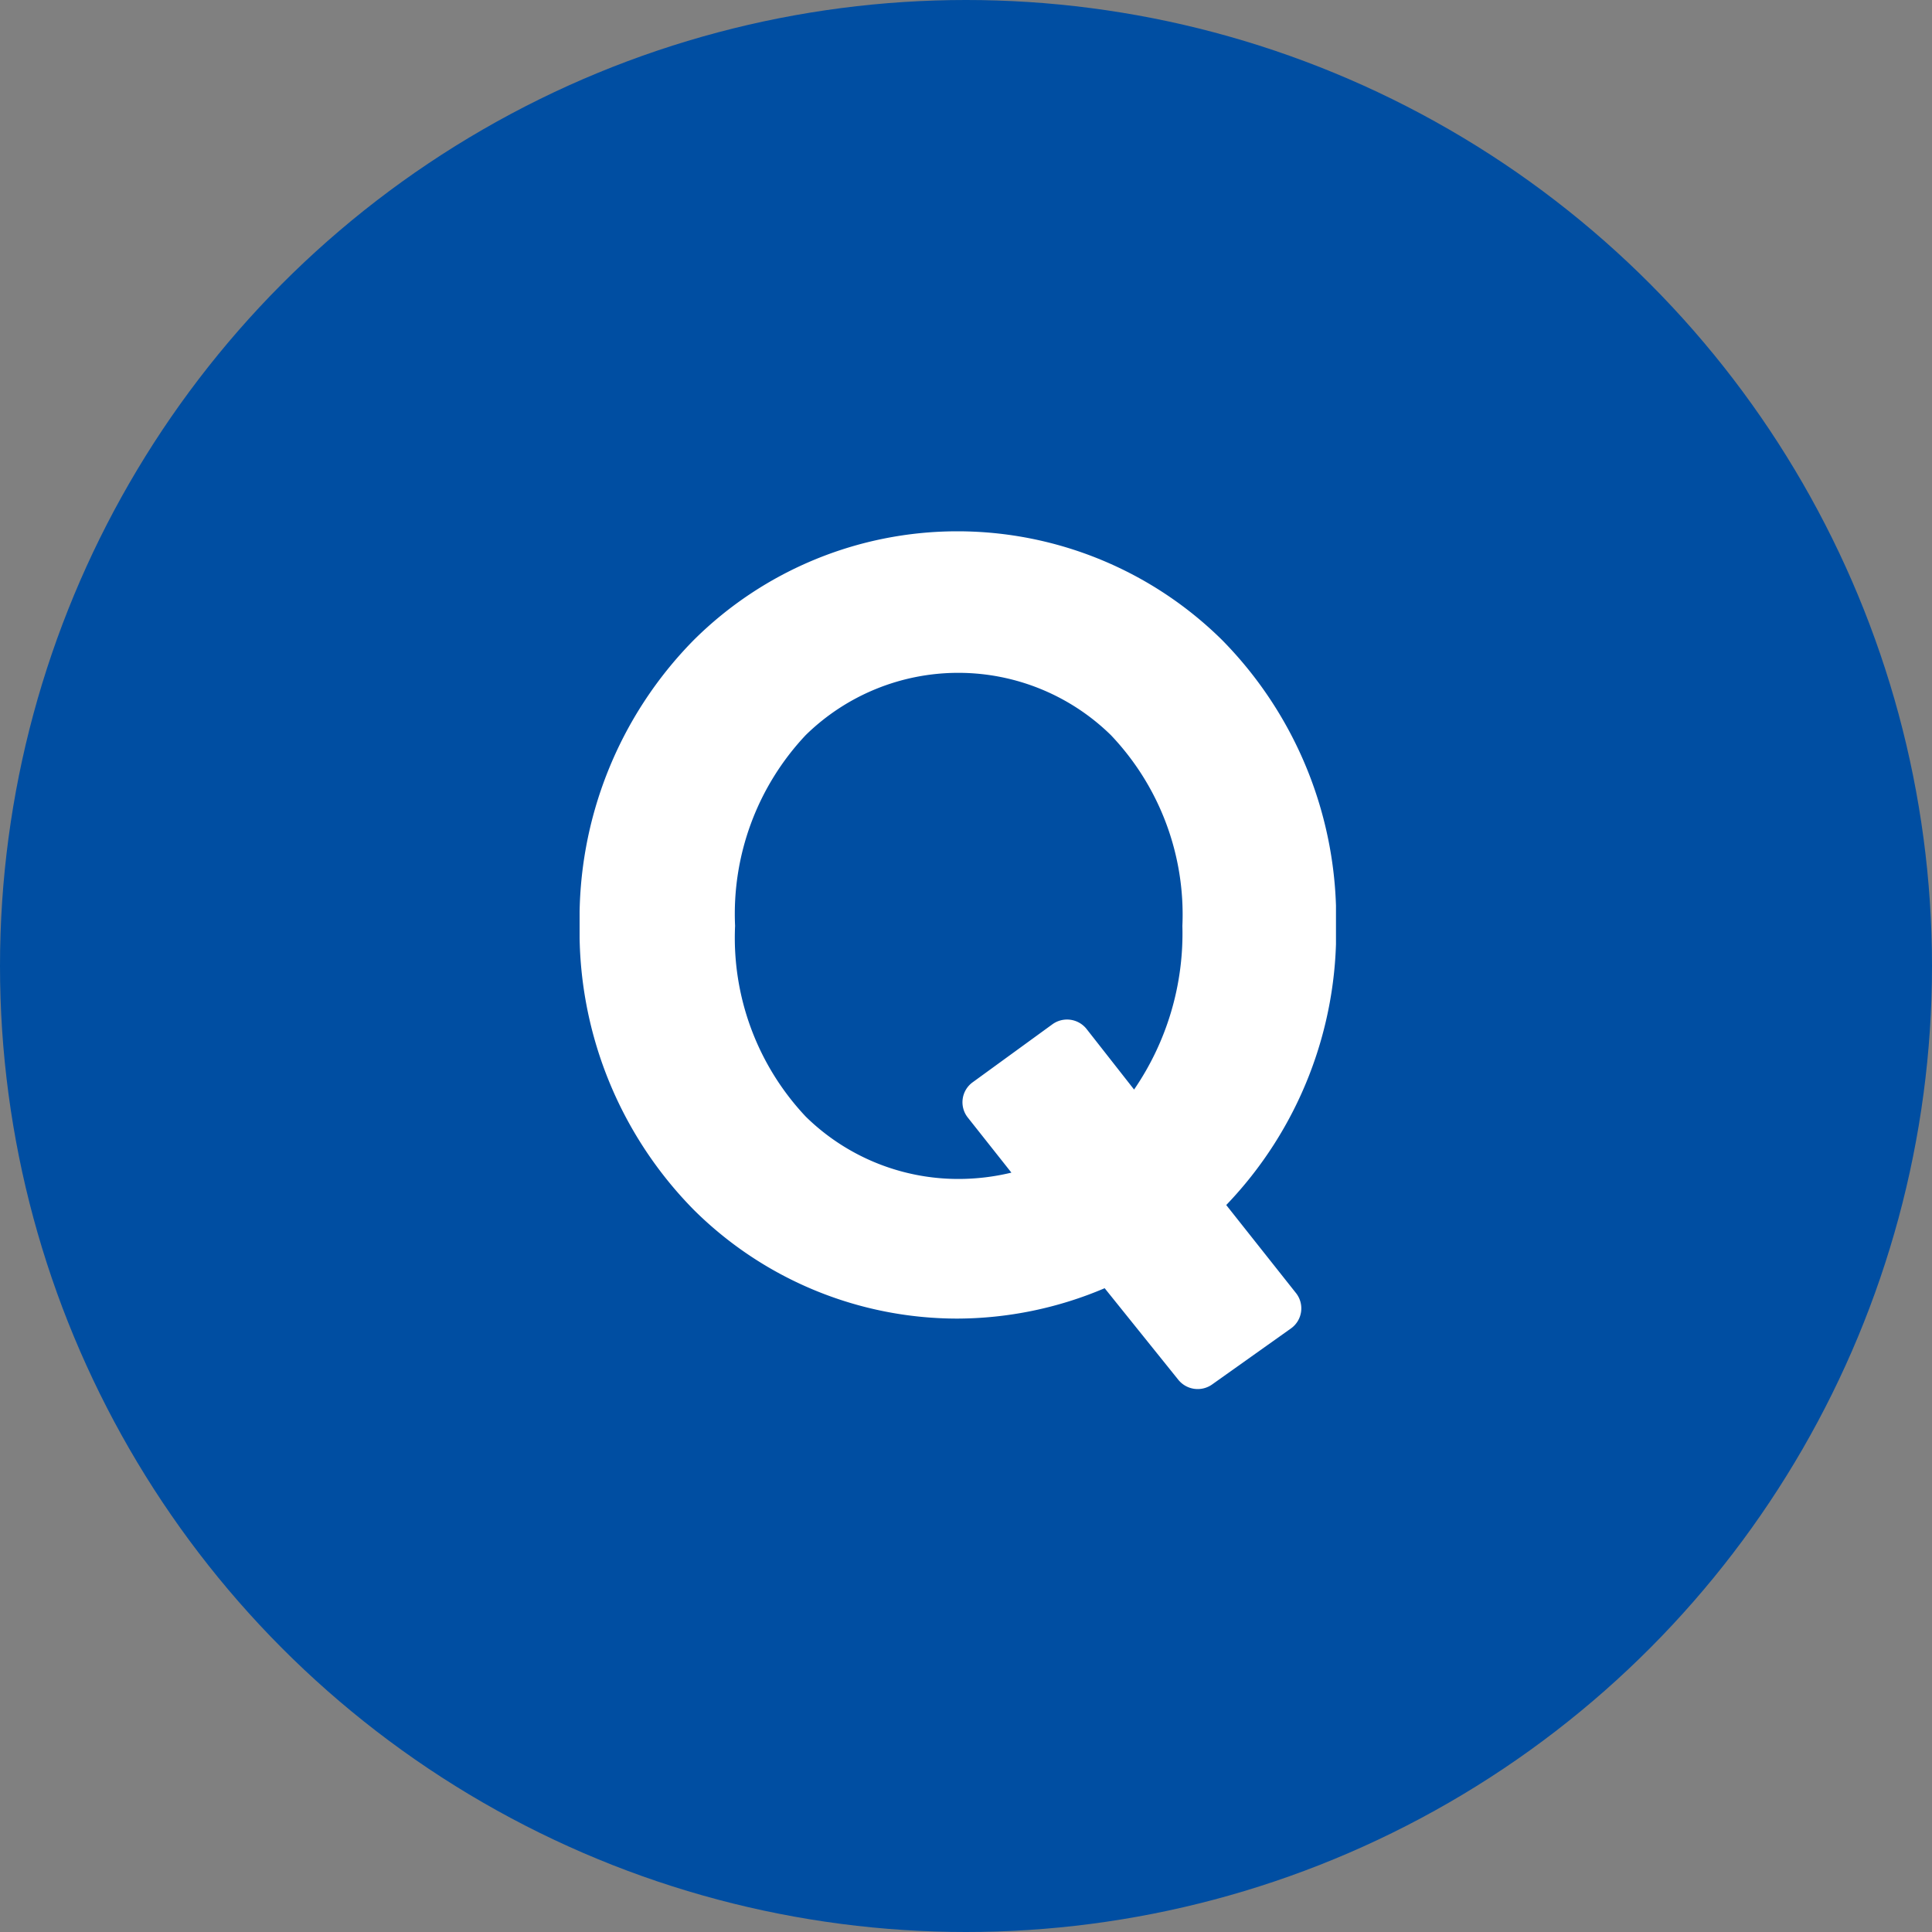 <svg xmlns="http://www.w3.org/2000/svg" xmlns:xlink="http://www.w3.org/1999/xlink" width="40" height="40" viewBox="0 0 40 40">
  <rect x="0" y="0" width="40" height="40" fill="#808080" stroke="none"/>
  <defs>
    <clipPath id="clip-path">
      <rect id="長方形_31470" data-name="長方形 31470" width="15.66" height="17.762" fill="none"/>
    </clipPath>
  </defs>
  <g id="Icon_Q" transform="translate(0 -510)">
    <circle id="楕円形_3866" data-name="楕円形 3866" cx="20" cy="20" r="20" transform="translate(0 510)" fill="#004ea2"/>
    <g id="グループ_50103" data-name="グループ 50103" transform="translate(12 521)" clip-path="url(#clip-path)">
      <path id="パス_44323" data-name="パス 44323" d="M15.078,8.083A7.372,7.372,0,0,0,7.972.455c-.072,0-.146,0-.218,0A7.368,7.368,0,0,0,.447,7.879c0,.068,0,.136,0,.2a7.368,7.368,0,0,0,7.1,7.628c.068,0,.136,0,.2,0a7.3,7.3,0,0,0,3.2-.743l1.774,2.207,1.63-1.155-1.733-2.187a7.621,7.621,0,0,0,2.455-5.756m-7.3,5.776c-2.537,0-5.137-1.919-5.137-5.756s2.6-5.756,5.137-5.756c2.521,0,5.157,1.919,5.157,5.756a5.991,5.991,0,0,1-1.527,4.208l-1.384-1.753-1.65,1.2,1.362,1.712a4.948,4.948,0,0,1-1.957.392" transform="translate(0.065 0.066)" fill="#fff"/>
      <path id="パス_44324" data-name="パス 44324" d="M7.82,0A7.8,7.8,0,0,1,13.3,2.249a8.206,8.206,0,0,1,2.363,5.9,8.176,8.176,0,0,1-2.275,5.8l1.442,1.82a.51.51,0,0,1-.105.737l-1.631,1.159a.516.516,0,0,1-.7-.1l-1.523-1.894A7.84,7.84,0,0,1,7.82,16.3a7.743,7.743,0,0,1-5.453-2.249A8.215,8.215,0,0,1,0,8.149a8.215,8.215,0,0,1,2.366-5.9A7.743,7.743,0,0,1,7.82,0m5.859,15.984-1.395-1.76a.515.515,0,0,1,.058-.7,7.108,7.108,0,0,0,2.285-5.375A7.184,7.184,0,0,0,12.566,2.98a6.728,6.728,0,0,0-9.47,0A7.192,7.192,0,0,0,1.033,8.147,7.192,7.192,0,0,0,3.1,13.315a6.671,6.671,0,0,0,4.728,1.948,6.79,6.79,0,0,0,2.971-.688.516.516,0,0,1,.629.14l1.47,1.834ZM7.84,1.9c2.819,0,5.673,2.155,5.673,6.271a6.52,6.52,0,0,1-1.665,4.561.516.516,0,0,1-.782-.033L9.991,11.332l-.813.589,1.031,1.29a.511.511,0,0,1-.2.79,5.555,5.555,0,0,1-6.054-1.15,6.412,6.412,0,0,1-1.77-4.683,6.412,6.412,0,0,1,1.77-4.683A5.474,5.474,0,0,1,7.84,1.9m3.64,9.658a5.714,5.714,0,0,0,1-3.387A5.391,5.391,0,0,0,11,4.22a4.515,4.515,0,0,0-6.319,0A5.4,5.4,0,0,0,3.219,8.169,5.4,5.4,0,0,0,4.684,12.12,4.507,4.507,0,0,0,7.84,13.409a4.672,4.672,0,0,0,1.1-.131l-.9-1.137a.51.51,0,0,1,.1-.735l1.65-1.2a.516.516,0,0,1,.708.1Z" transform="translate(0 0)" fill="#fff"/>
    </g>
  </g>
</svg>
